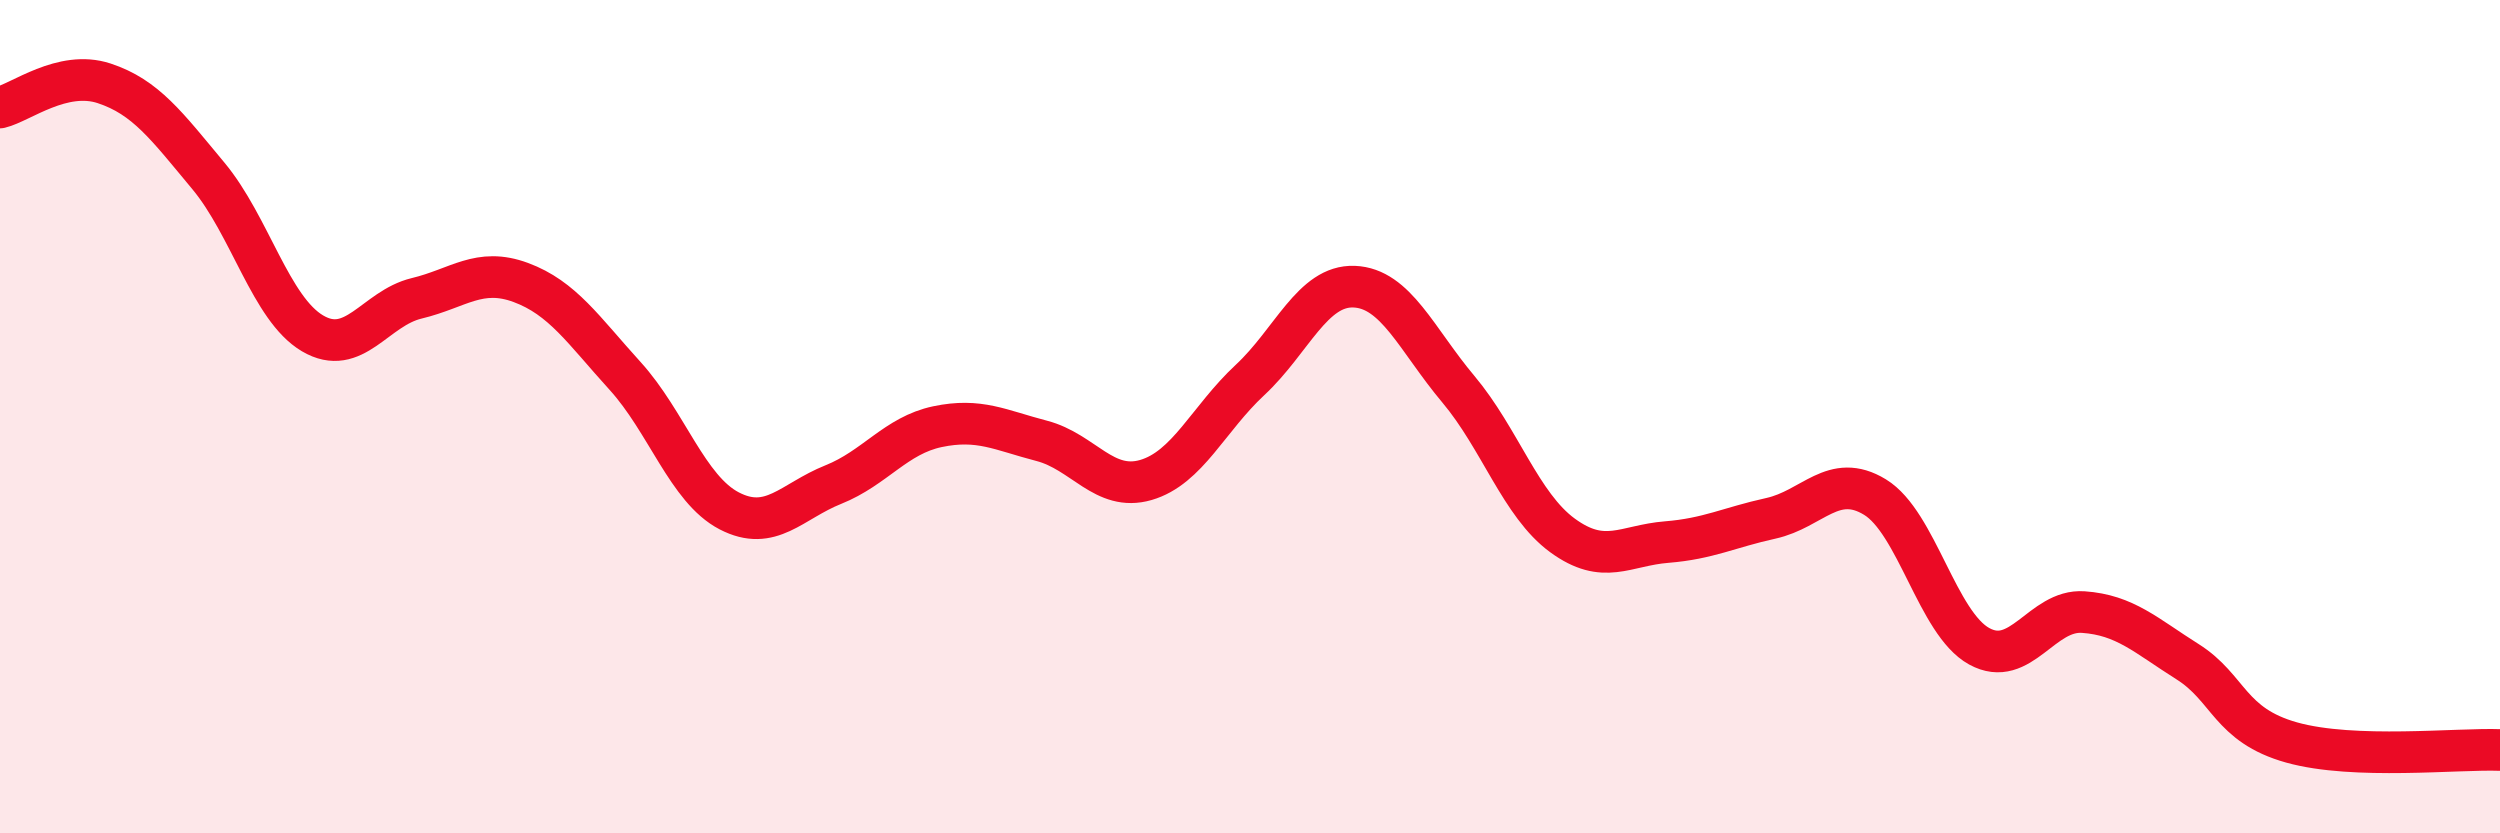 
    <svg width="60" height="20" viewBox="0 0 60 20" xmlns="http://www.w3.org/2000/svg">
      <path
        d="M 0,2.58 C 0.5,2.46 1.5,1.67 2.5,2 C 3.5,2.33 4,3.02 5,4.22 C 6,5.42 6.5,7.41 7.5,8 C 8.5,8.59 9,7.4 10,7.16 C 11,6.92 11.5,6.41 12.5,6.78 C 13.5,7.15 14,7.92 15,9.02 C 16,10.12 16.5,11.74 17.5,12.26 C 18.5,12.78 19,12.03 20,11.63 C 21,11.23 21.5,10.45 22.5,10.24 C 23.5,10.03 24,10.32 25,10.58 C 26,10.84 26.5,11.81 27.5,11.52 C 28.5,11.23 29,10.05 30,9.12 C 31,8.19 31.5,6.84 32.5,6.88 C 33.5,6.92 34,8.15 35,9.34 C 36,10.53 36.5,12.12 37.5,12.85 C 38.5,13.58 39,13.09 40,13.01 C 41,12.93 41.5,12.66 42.5,12.44 C 43.5,12.22 44,11.32 45,11.93 C 46,12.54 46.5,14.96 47.5,15.51 C 48.5,16.06 49,14.62 50,14.69 C 51,14.76 51.5,15.25 52.5,15.88 C 53.5,16.51 53.5,17.4 55,17.82 C 56.5,18.24 59,17.96 60,18L60 20L0 20Z"
        fill="#EB0A25"
        opacity="0.1"
        stroke-linecap="round"
        stroke-linejoin="round"
      />
      <path
        d="M 0,2.58 C 0.5,2.46 1.5,1.67 2.5,2 C 3.5,2.33 4,3.02 5,4.22 C 6,5.42 6.5,7.41 7.5,8 C 8.5,8.59 9,7.4 10,7.16 C 11,6.92 11.5,6.41 12.5,6.78 C 13.5,7.15 14,7.92 15,9.02 C 16,10.12 16.5,11.74 17.5,12.26 C 18.5,12.78 19,12.03 20,11.63 C 21,11.23 21.5,10.45 22.5,10.24 C 23.5,10.03 24,10.32 25,10.58 C 26,10.84 26.5,11.81 27.5,11.52 C 28.5,11.23 29,10.05 30,9.12 C 31,8.19 31.5,6.84 32.5,6.88 C 33.5,6.92 34,8.15 35,9.34 C 36,10.53 36.5,12.12 37.5,12.85 C 38.5,13.58 39,13.09 40,13.01 C 41,12.93 41.5,12.66 42.5,12.44 C 43.5,12.22 44,11.32 45,11.93 C 46,12.54 46.5,14.96 47.5,15.51 C 48.5,16.06 49,14.62 50,14.69 C 51,14.76 51.5,15.25 52.5,15.88 C 53.5,16.51 53.5,17.4 55,17.82 C 56.5,18.24 59,17.96 60,18"
        stroke="#EB0A25"
        stroke-width="1"
        fill="none"
        stroke-linecap="round"
        stroke-linejoin="round"
      />
    </svg>
  
